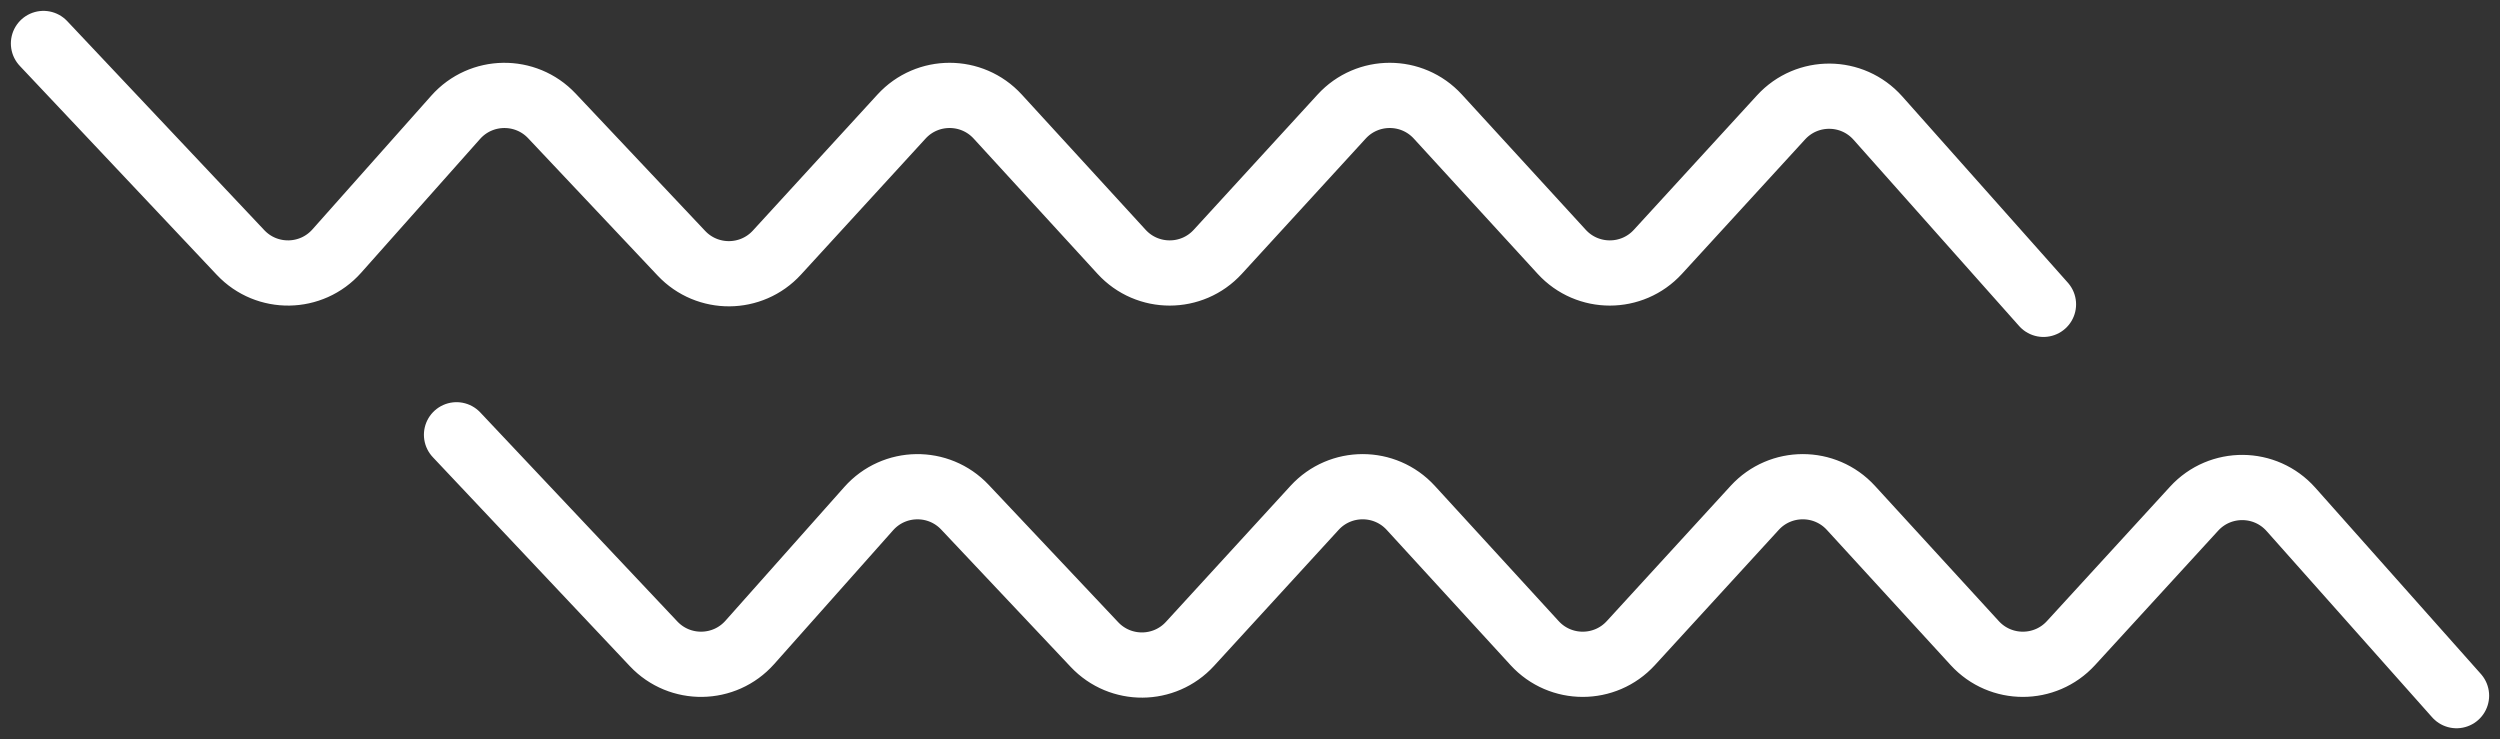 <?xml version="1.0" encoding="UTF-8"?> <svg xmlns="http://www.w3.org/2000/svg" fill="none" height="34" viewBox="0 0 115 34" width="115"><rect x="0" y="0" width="115" height="34" fill="#333333" stroke="none"/> <g stroke="#fff" stroke-linecap="round" stroke-linejoin="round" stroke-width="3"> <path d="m94 14-7.616-8.568c-1.182-1.329-3.253-1.345-4.455-.033l-5.665 6.185c-1.189 1.298-3.236 1.298-4.425 0l-5.698-6.222c-1.189-1.298-3.236-1.298-4.425 0l-5.698 6.222c-1.189 1.298-3.236 1.298-4.425 0l-5.698-6.222c-1.189-1.298-3.236-1.298-4.425 0l-5.73 6.256c-1.177 1.286-3.199 1.3-4.395.032l-5.958-6.319c-1.208-1.281-3.255-1.251-4.425.065l-5.471 6.155c-1.17 1.316-3.217 1.346-4.425.065l-9.066-9.616"></path> <path d="m113 32-7.616-8.568c-1.182-1.329-3.254-1.345-4.455-.033l-5.665 6.185c-1.189 1.298-3.236 1.298-4.425 0l-5.698-6.222c-1.189-1.298-3.236-1.298-4.425 0l-5.698 6.222c-1.189 1.298-3.236 1.298-4.425 0l-5.698-6.222c-1.189-1.298-3.236-1.298-4.425 0l-5.73 6.256c-1.177 1.286-3.199 1.3-4.395.032l-5.958-6.319c-1.208-1.281-3.255-1.251-4.425.065l-5.471 6.155c-1.17 1.316-3.217 1.346-4.425.065l-9.066-9.616"></path> </g> </svg> 